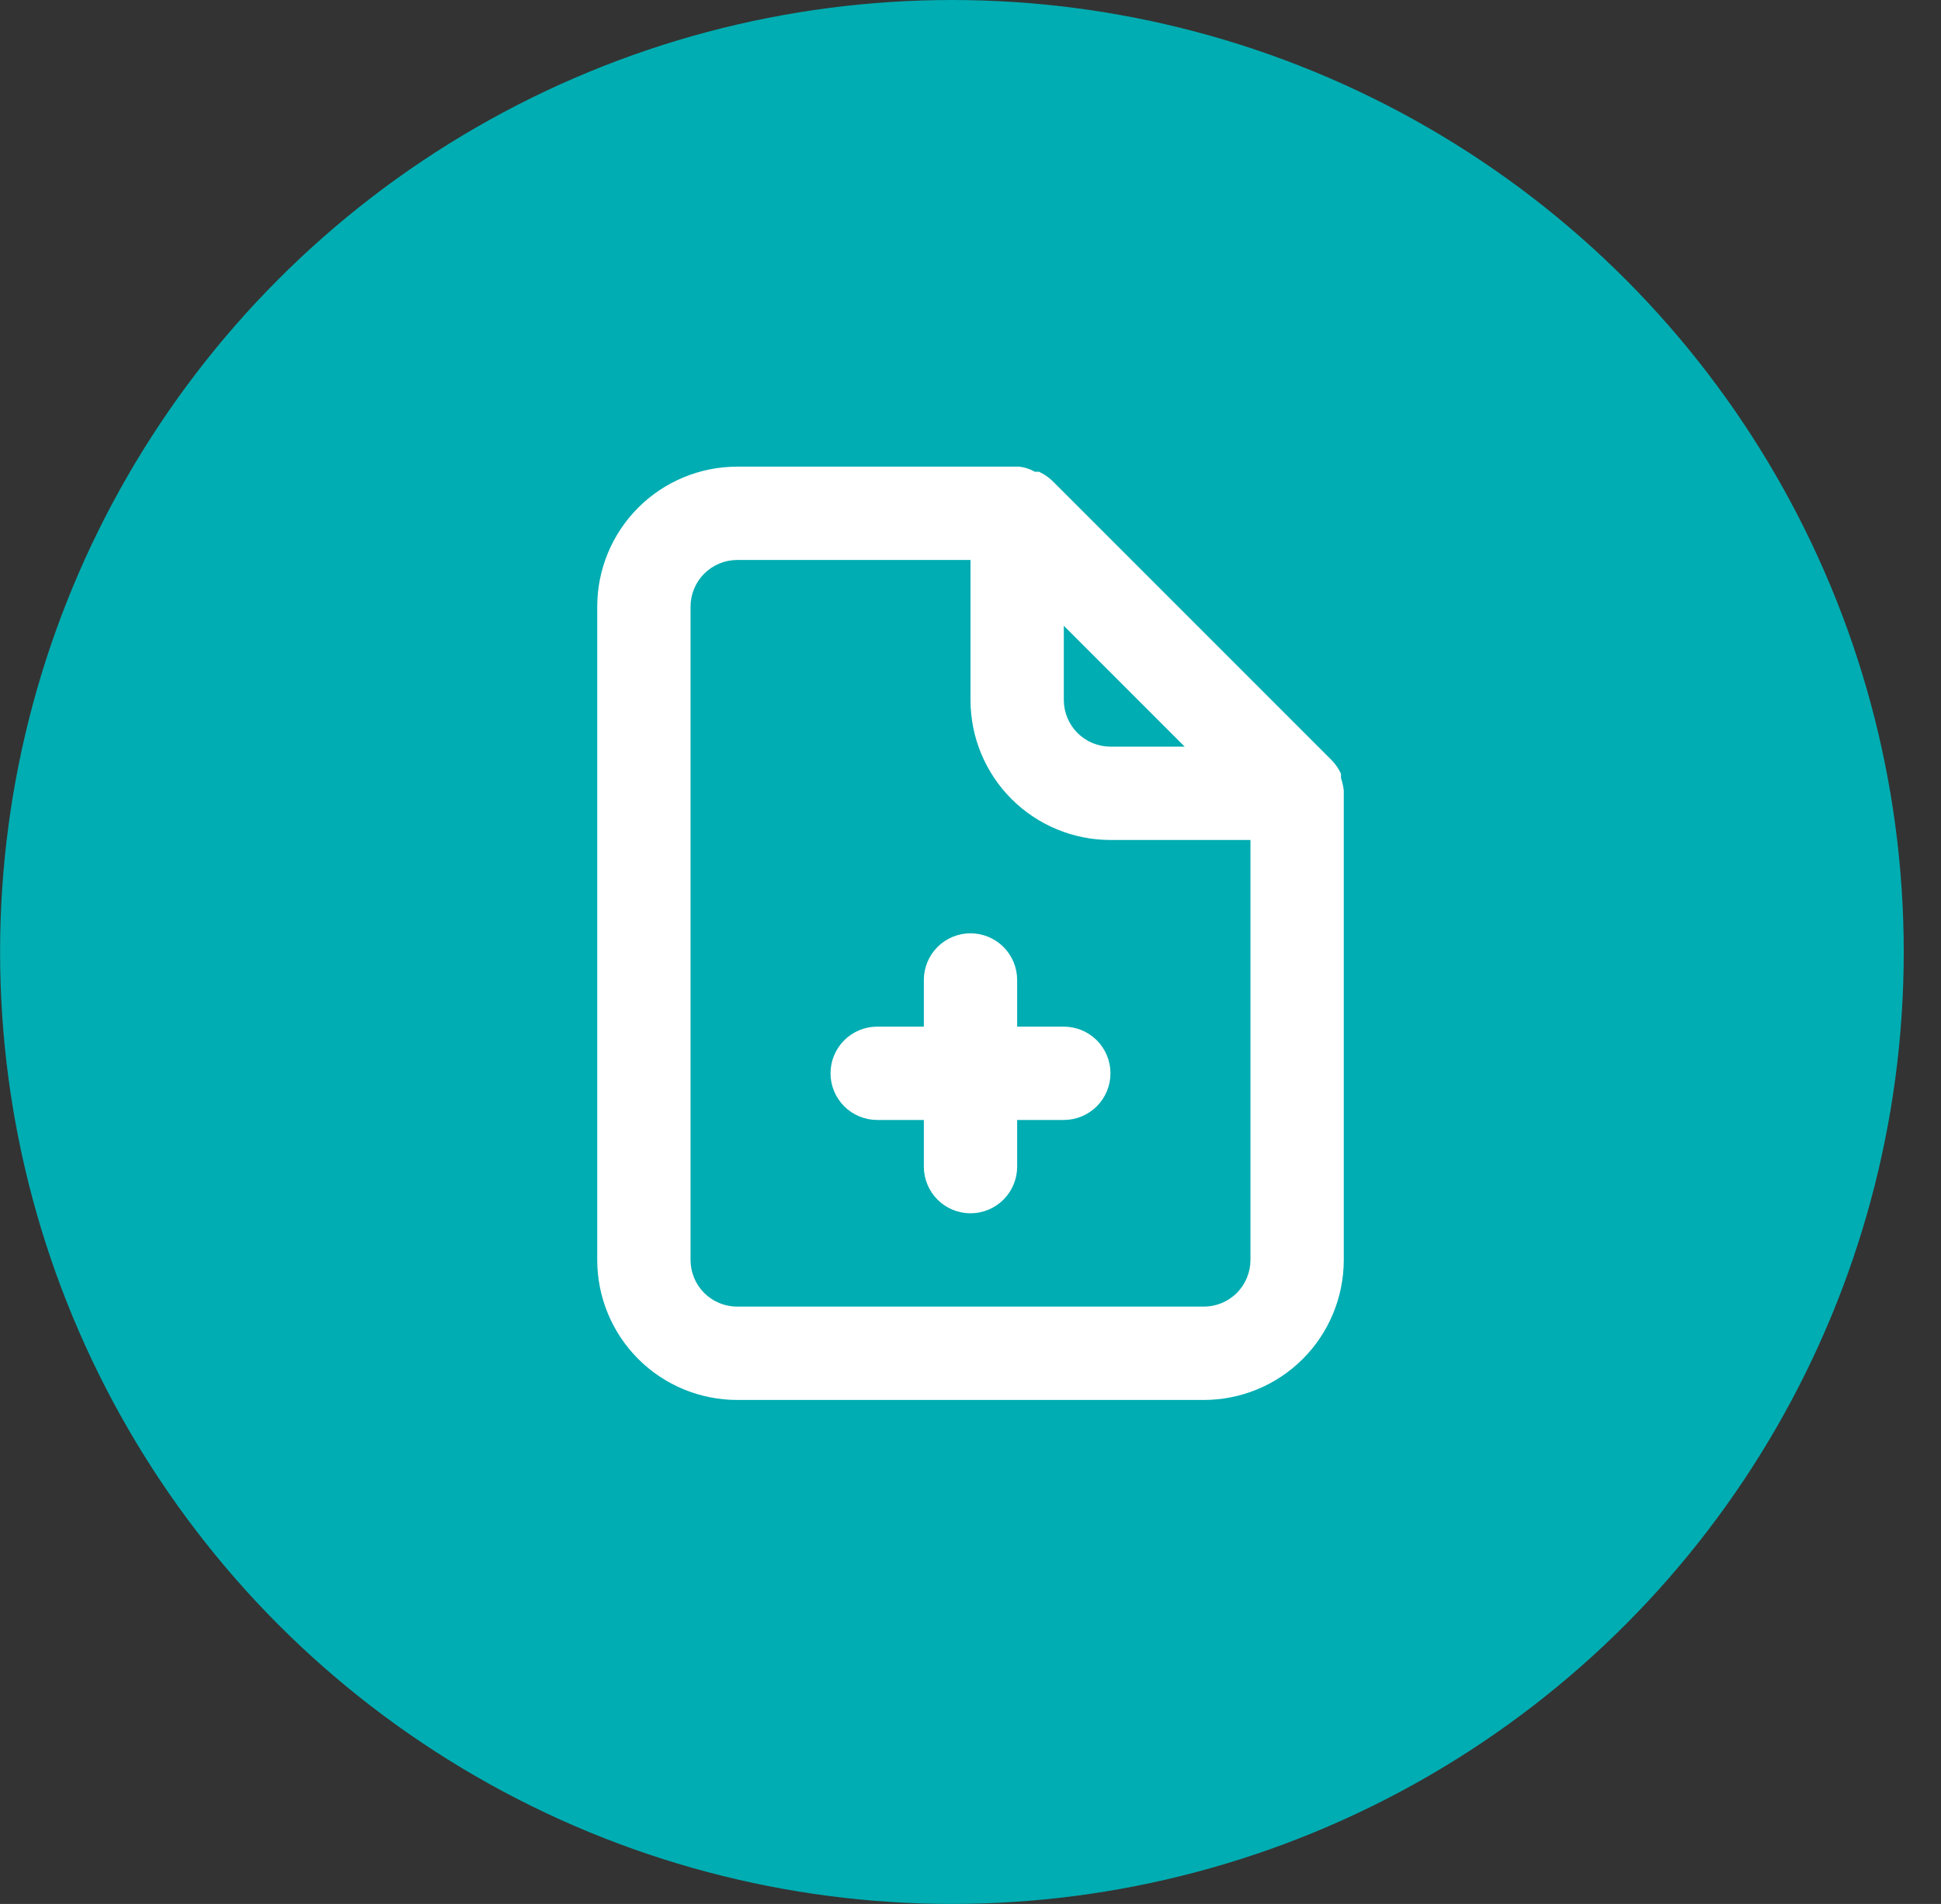<svg width="52" height="51" viewBox="0 0 52 51" fill="none" xmlns="http://www.w3.org/2000/svg">
<rect x="0" y="0" width="52" height="51" fill="#333333" stroke="none"/>
<circle cx="25.502" cy="25.5" r="25.5" fill="#00ADB2"/>
<path d="M28.5 27.5H27.25V26.25C27.25 25.919 27.118 25.601 26.884 25.366C26.649 25.132 26.331 25 26 25C25.669 25 25.351 25.132 25.116 25.366C24.882 25.601 24.75 25.919 24.75 26.25V27.5H23.5C23.169 27.5 22.851 27.632 22.616 27.866C22.382 28.101 22.25 28.419 22.25 28.75C22.25 29.081 22.382 29.399 22.616 29.634C22.851 29.868 23.169 30 23.5 30H24.75V31.25C24.75 31.581 24.882 31.899 25.116 32.134C25.351 32.368 25.669 32.5 26 32.5C26.331 32.5 26.649 32.368 26.884 32.134C27.118 31.899 27.25 31.581 27.25 31.25V30H28.5C28.831 30 29.149 29.868 29.384 29.634C29.618 29.399 29.75 29.081 29.75 28.75C29.75 28.419 29.618 28.101 29.384 27.866C29.149 27.632 28.831 27.5 28.5 27.5ZM36 21.175C35.987 21.06 35.962 20.947 35.925 20.837V20.725C35.865 20.596 35.785 20.478 35.688 20.375L28.188 12.875C28.084 12.778 27.966 12.698 27.837 12.637H27.725C27.598 12.565 27.458 12.518 27.312 12.5H19.75C18.755 12.5 17.802 12.895 17.098 13.598C16.395 14.302 16 15.255 16 16.25V33.75C16 34.745 16.395 35.698 17.098 36.402C17.802 37.105 18.755 37.5 19.75 37.5H32.25C33.245 37.5 34.198 37.105 34.902 36.402C35.605 35.698 36 34.745 36 33.75V21.25C36 21.25 36 21.25 36 21.175ZM28.5 16.762L31.738 20H29.75C29.419 20 29.101 19.868 28.866 19.634C28.632 19.399 28.5 19.081 28.5 18.75V16.762ZM33.5 33.75C33.5 34.081 33.368 34.4 33.134 34.634C32.9 34.868 32.581 35 32.25 35H19.75C19.419 35 19.101 34.868 18.866 34.634C18.632 34.4 18.5 34.081 18.5 33.75V16.25C18.5 15.918 18.632 15.601 18.866 15.366C19.101 15.132 19.419 15 19.75 15H26V18.75C26 19.745 26.395 20.698 27.098 21.402C27.802 22.105 28.755 22.5 29.75 22.5H33.5V33.75Z" fill="white"/>
</svg>
